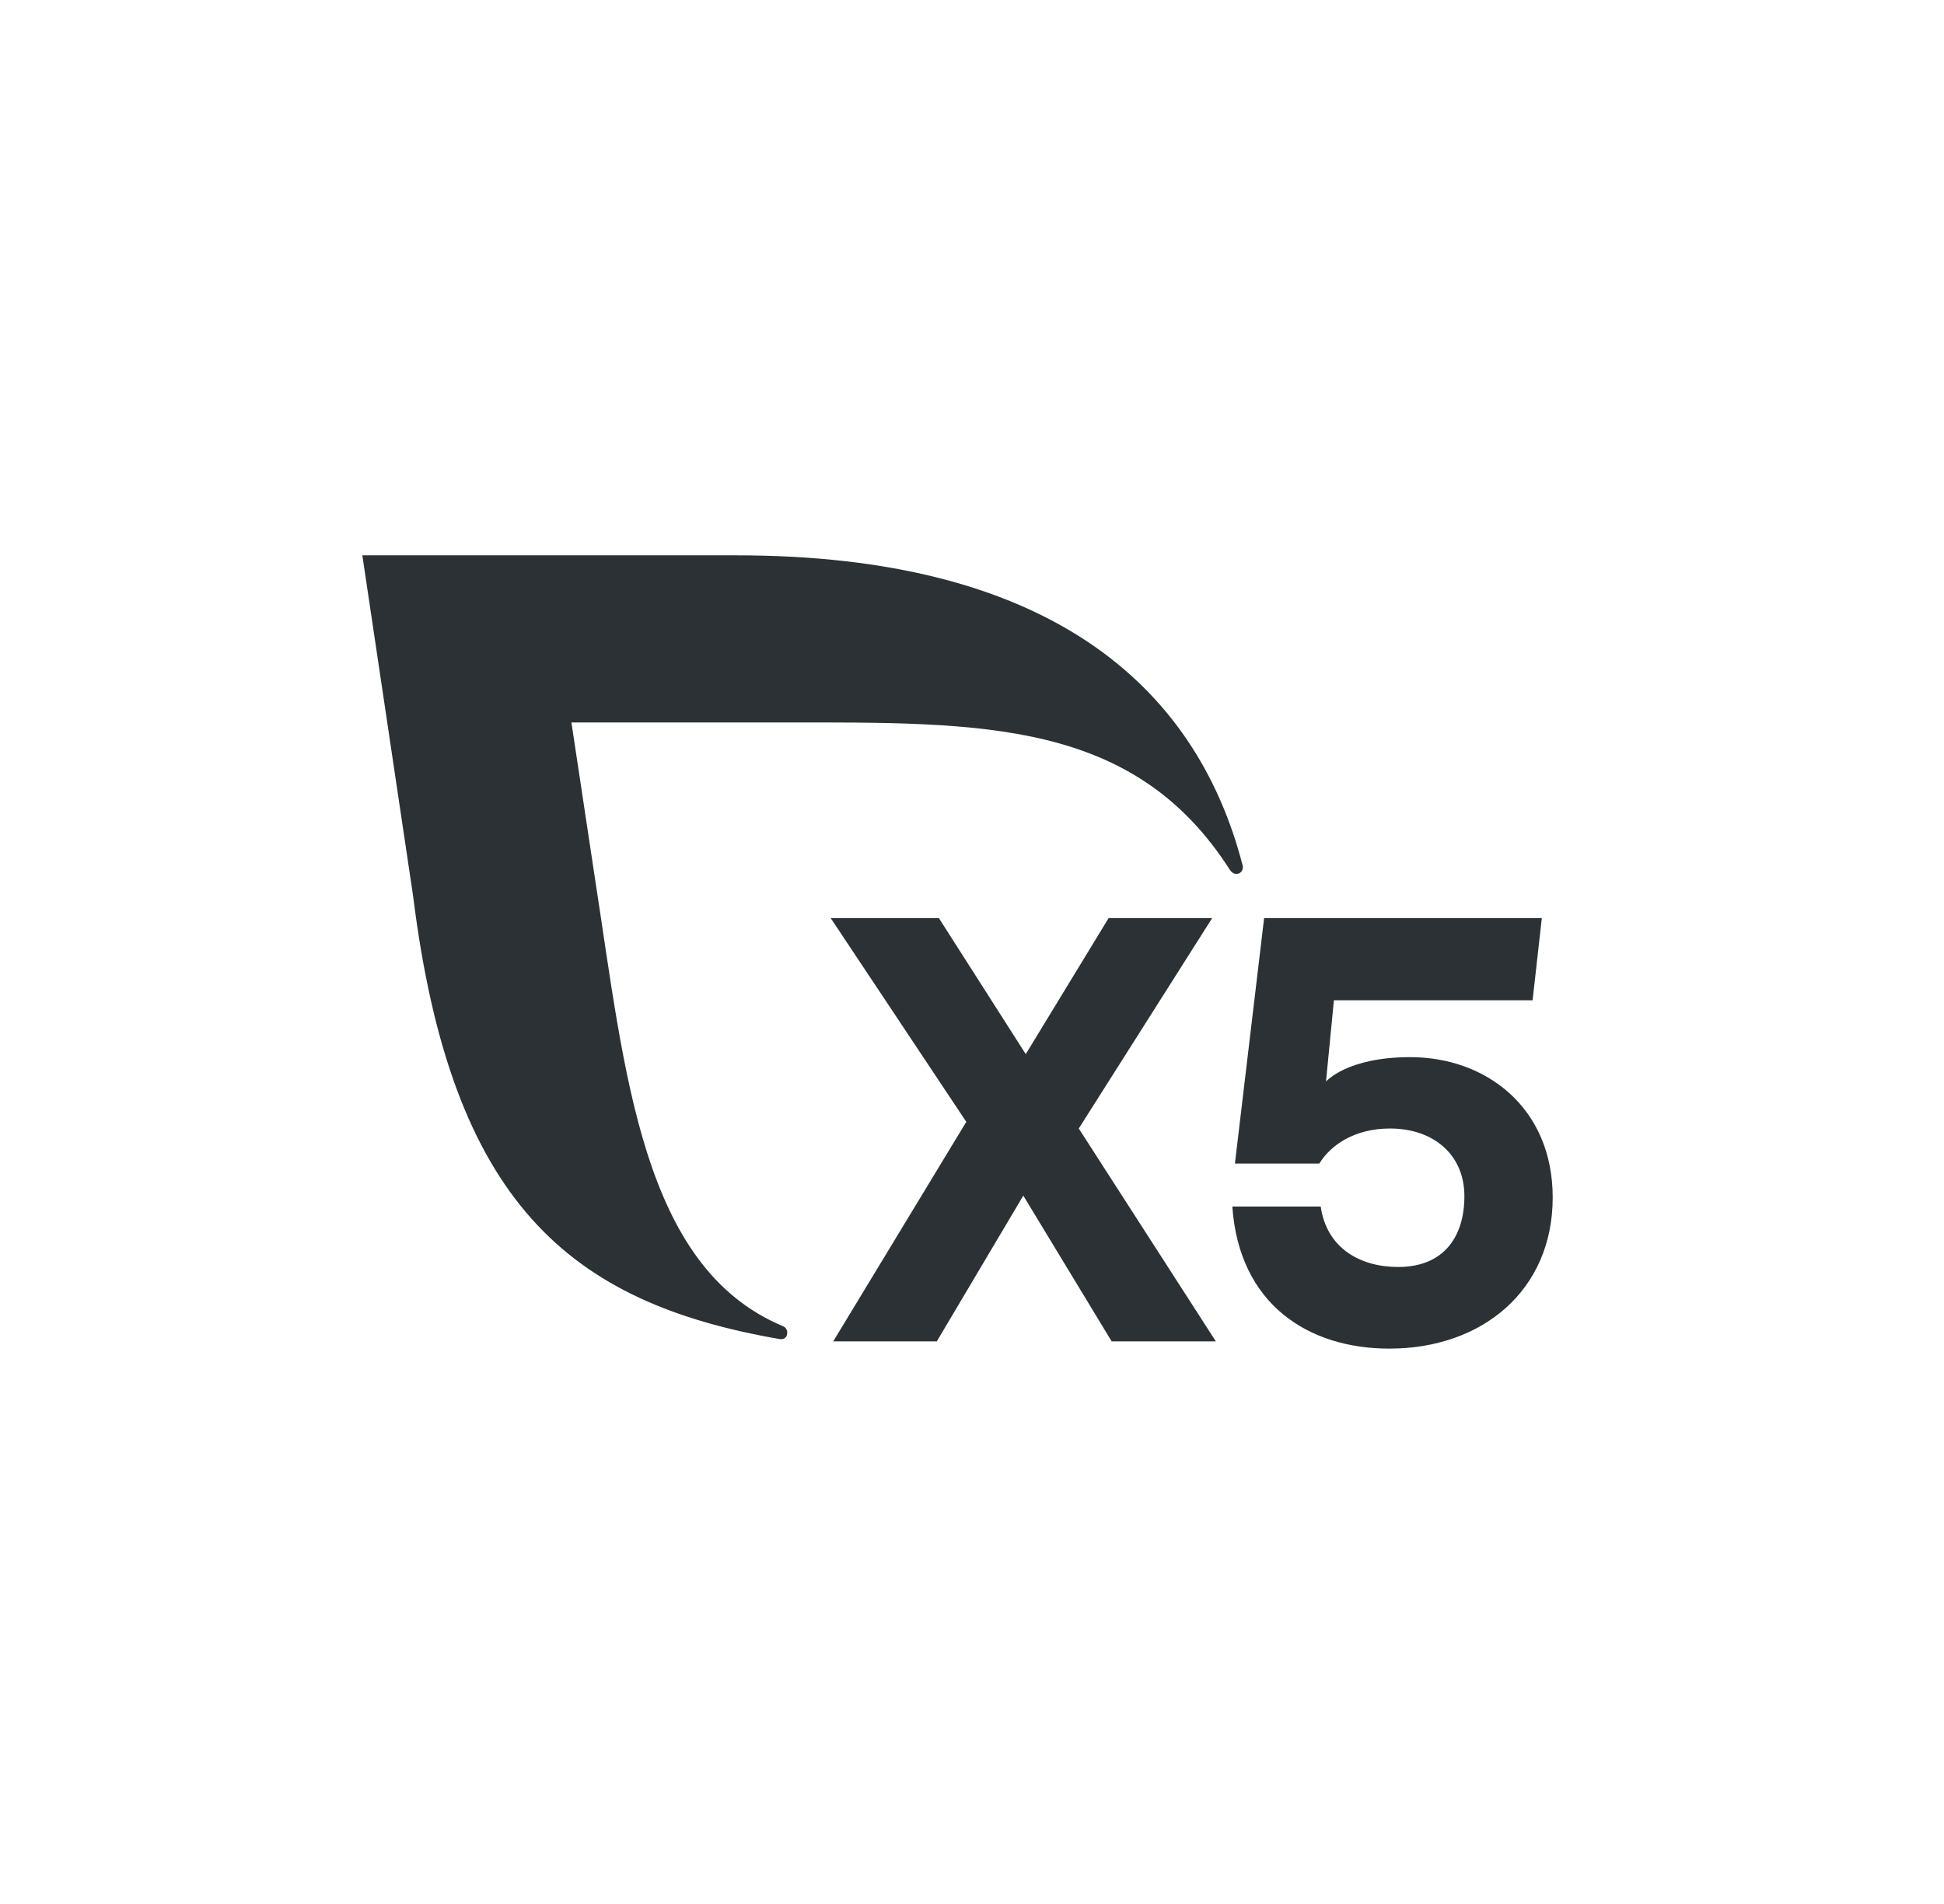 <?xml version="1.0" encoding="UTF-8"?> <svg xmlns="http://www.w3.org/2000/svg" width="49" height="48" viewBox="0 0 49 48" fill="none"><path d="M28.02 33.816L25.793 30.142L23.613 33.816H21.002L24.356 28.282L20.938 23.145H23.665L25.855 26.575L27.944 23.145H30.554L27.191 28.45L30.646 33.816H28.02Z" fill="#2C3135"></path><path d="M39.137 30.188C39.137 32.535 37.356 33.999 35.021 33.999C32.964 33.999 31.231 32.871 31.062 30.416H33.289C33.443 31.483 34.303 31.941 35.24 31.941C36.407 31.941 36.911 31.163 36.911 30.157C36.911 29.105 36.127 28.45 35.037 28.45C34.131 28.45 33.532 28.877 33.255 29.334H31.127L31.863 23.145H38.863L38.63 25.218H33.622L33.423 27.266C33.423 27.266 33.949 26.651 35.543 26.651C37.463 26.65 39.137 27.93 39.137 30.188Z" fill="#2C3135"></path><path d="M31.321 21.816C30.135 17.225 26.372 14 18.562 14H9.133L10.413 22.592C11.376 30.345 14.363 32.84 19.649 33.758C19.673 33.762 19.841 33.786 19.843 33.591C19.843 33.521 19.799 33.461 19.738 33.435C16.165 31.941 15.757 27.044 14.994 22.129L14.403 18.213H19.786C24.749 18.213 28.581 18.135 31.006 21.938C31.042 21.992 31.098 22.031 31.165 22.031C31.259 22.031 31.328 21.956 31.328 21.863C31.328 21.846 31.326 21.83 31.321 21.816Z" fill="#2C3135"></path></svg> 